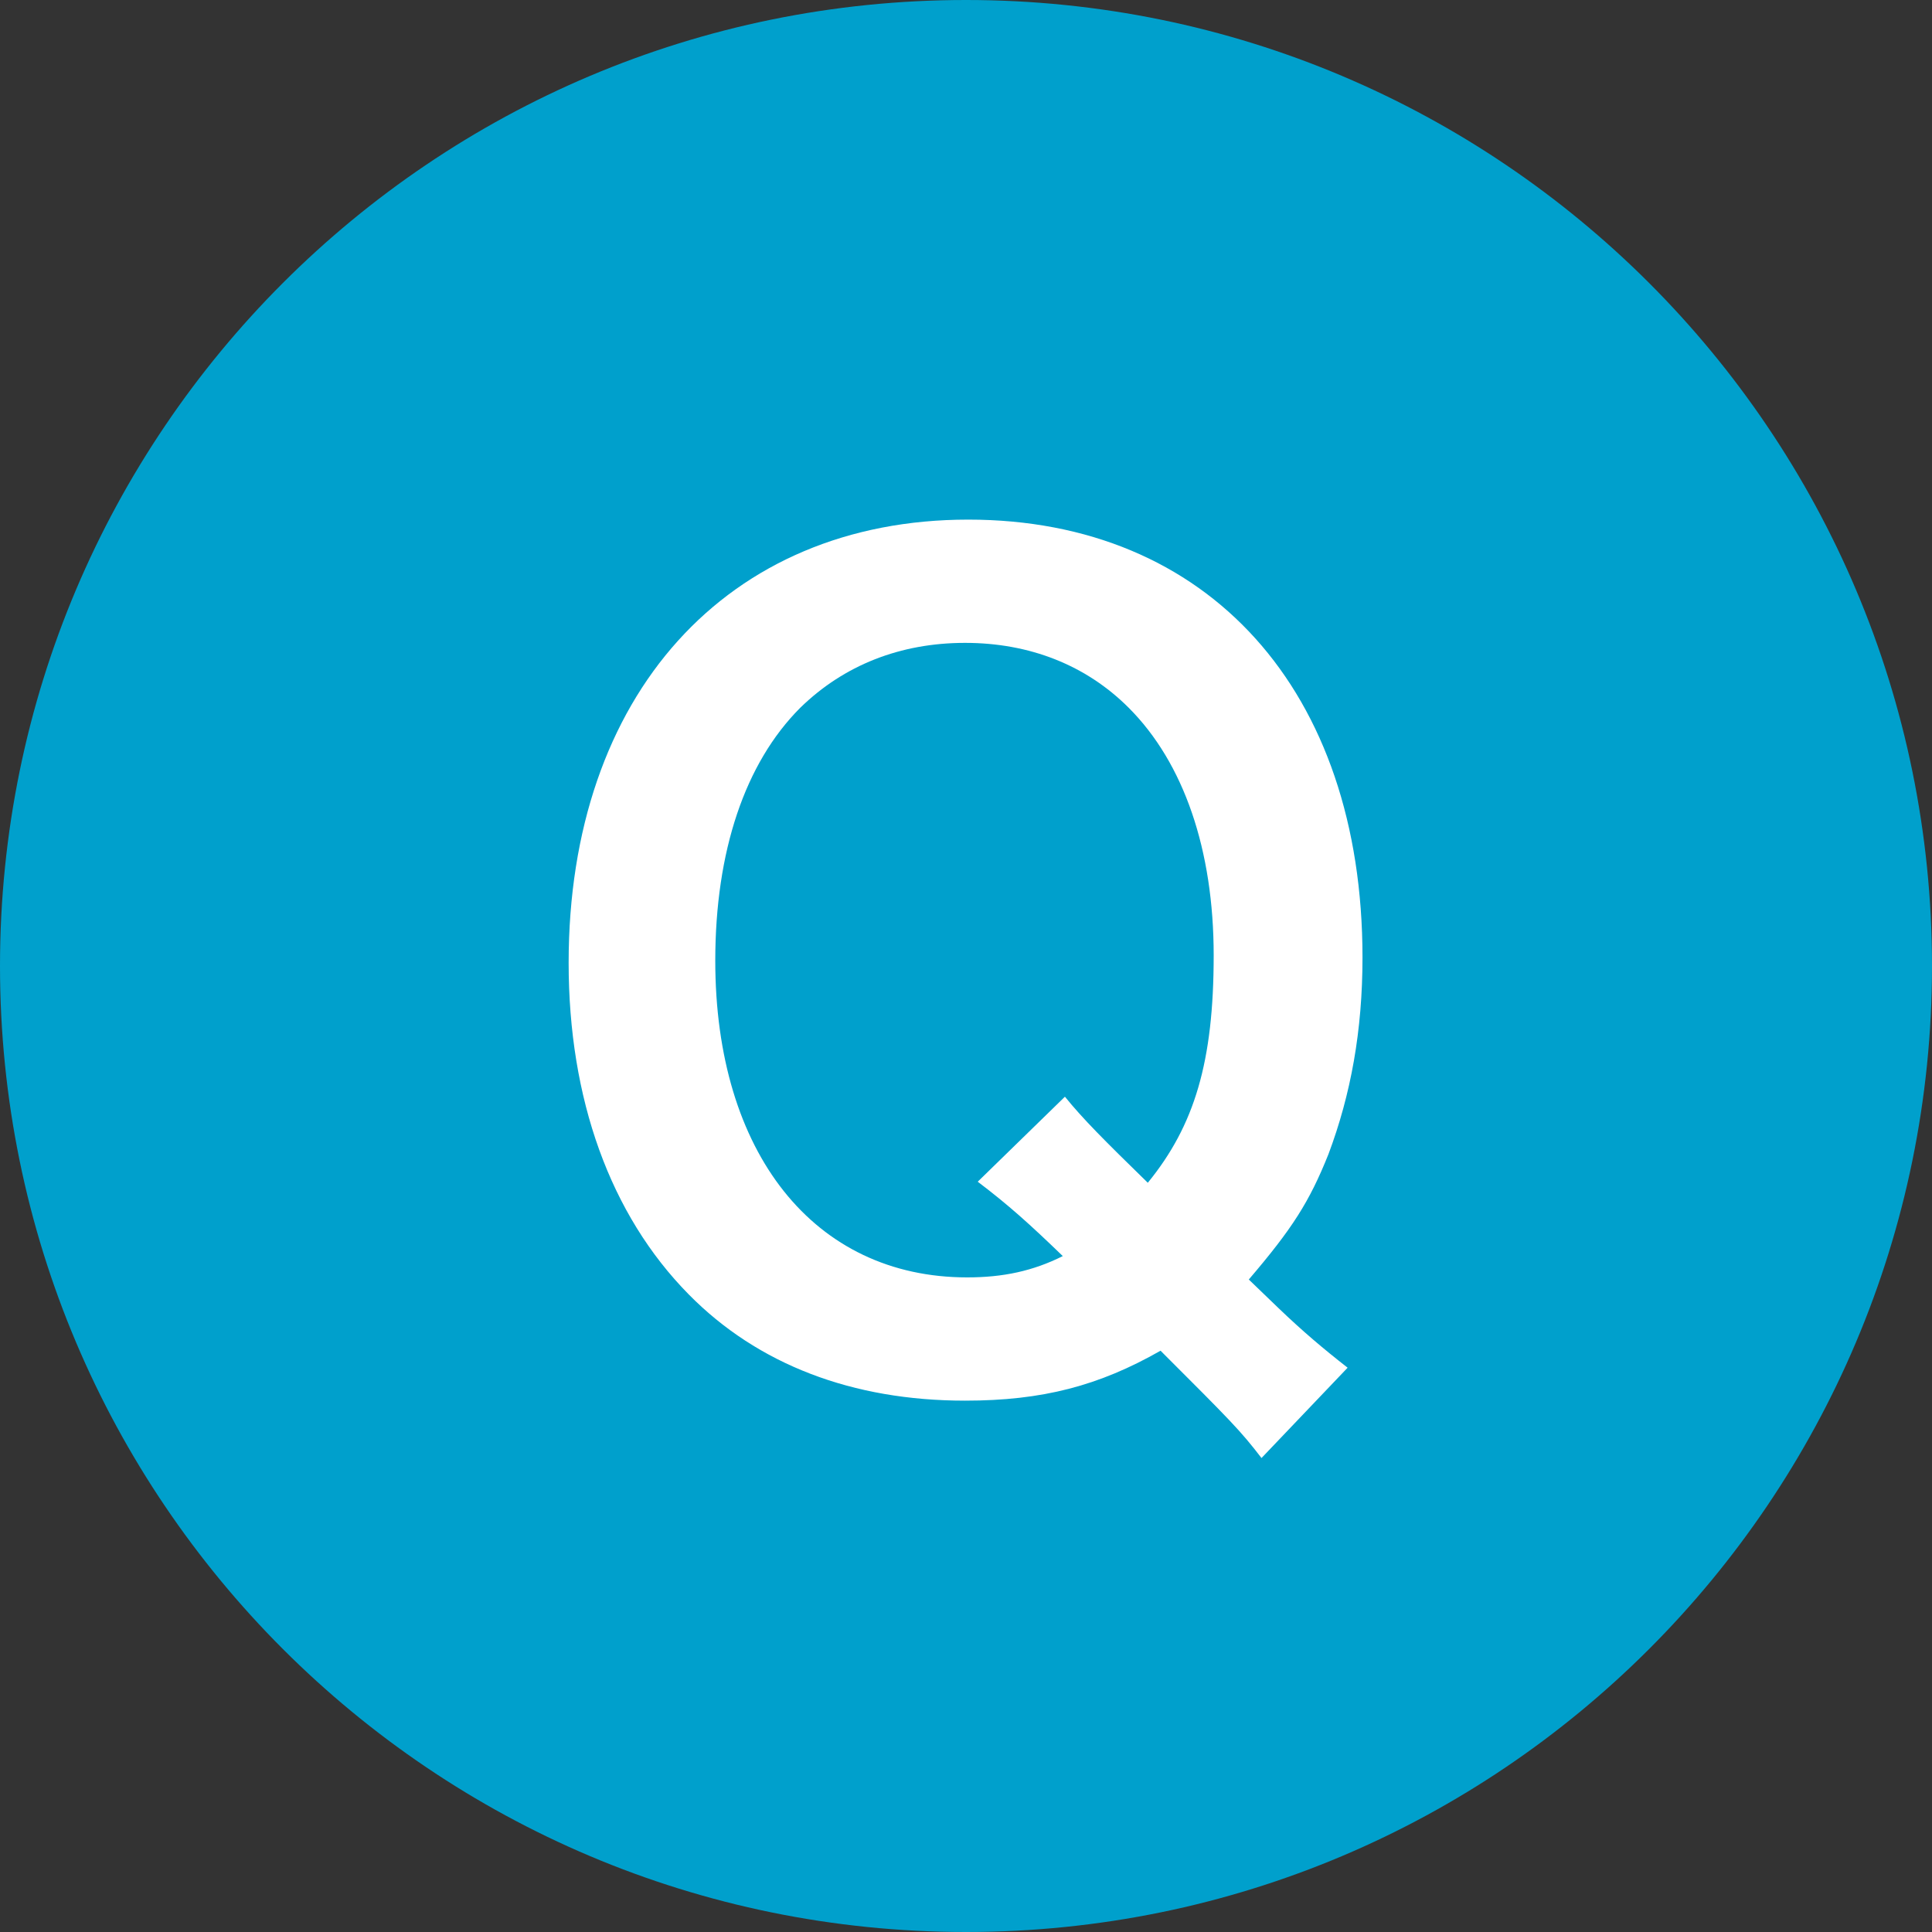 <?xml version="1.0" encoding="UTF-8" standalone="no"?>
<svg width="40px" height="40px" viewBox="0 0 40 40" version="1.1" xmlns="http://www.w3.org/2000/svg" xmlns:xlink="http://www.w3.org/1999/xlink">
    <rect x="0" y="0" width="40" height="40" fill="#333333" stroke="none"/>
    <!-- Generator: Sketch 39.1 (31720) - http://www.bohemiancoding.com/sketch -->
    <title>Page 1</title>
    <desc>Created with Sketch.</desc>
    <defs></defs>
    <g id="Page-1" stroke="none" stroke-width="1" fill="none" fill-rule="evenodd">
        <g>
            <path d="M20,40 L20,40 C8.954,40 0,31.046 0,20 C0,8.954 8.954,0 20,0 C31.046,0 40,8.954 40,20 C40,31.046 31.046,40 20,40" id="Fill-1" fill="#00A0CC"></path>
            <path d="M22.048,22.706 C22.422,23.168 22.862,23.608 23.764,24.488 C24.733,23.3 25.128,21.98 25.128,19.78 C25.128,17.601 24.512,15.797 23.368,14.653 C22.488,13.773 21.321,13.31 19.98,13.31 C18.638,13.31 17.471,13.773 16.569,14.653 C15.425,15.797 14.809,17.623 14.809,19.89 C14.809,23.872 16.856,26.447 20.024,26.447 C20.772,26.447 21.388,26.314 22.004,26.006 C21.321,25.346 20.882,24.95 20.243,24.466 L22.048,22.706 Z M26.118,30.187 C25.679,29.615 25.481,29.417 24.028,27.965 C22.752,28.691 21.586,28.999 19.98,28.999 C17.648,28.999 15.689,28.251 14.259,26.799 C12.631,25.148 11.773,22.75 11.773,19.934 C11.773,14.389 15.051,10.758 20.046,10.758 C25.019,10.758 28.209,14.301 28.209,19.824 C28.209,21.342 27.967,22.662 27.505,23.894 C27.109,24.884 26.757,25.435 25.855,26.491 L26.471,27.084 C26.977,27.569 27.395,27.921 27.901,28.317 L26.118,30.187 Z" id="Fill-3" fill="#FFFFFF"></path>
        </g>
    </g>
</svg>